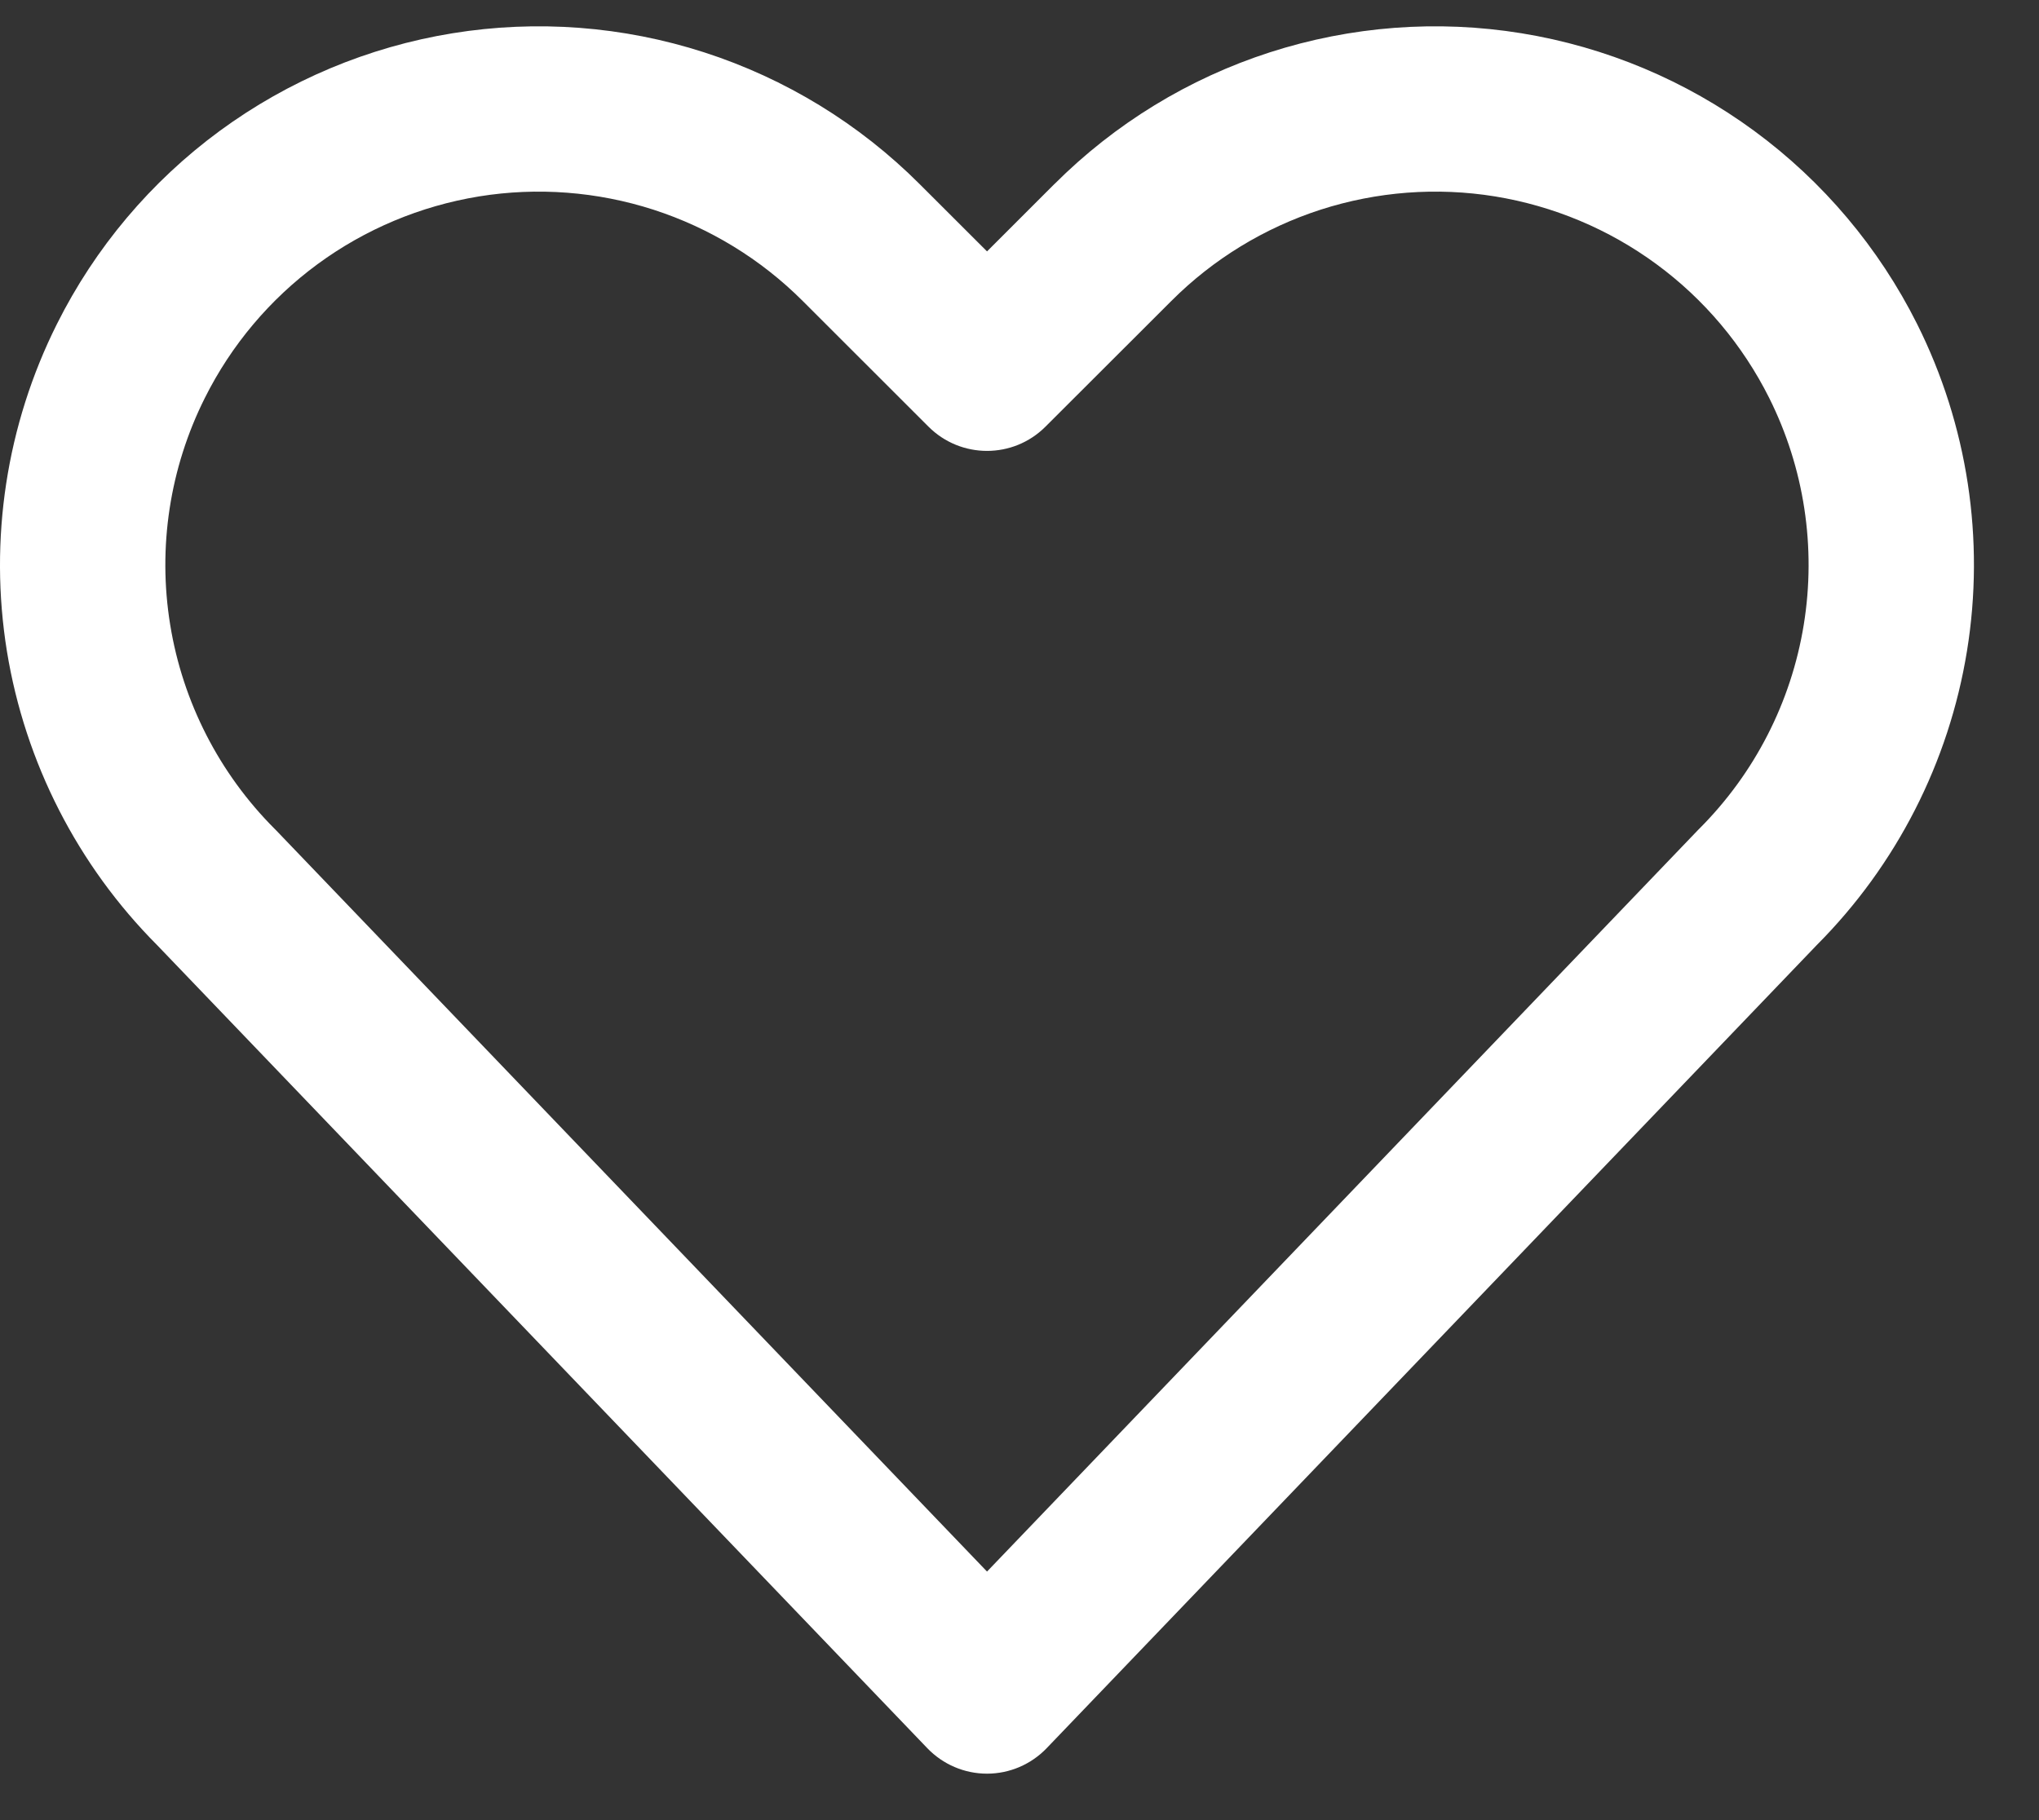<svg width="28" height="25" viewBox="0 0 28 25" fill="none" xmlns="http://www.w3.org/2000/svg">
<rect x="0" y="0" width="28" height="25" fill="#333333" stroke="none"/>
<path fill-rule="evenodd" clip-rule="evenodd" d="M8.973 2.88C8.2 2.631 7.379 2.568 6.577 2.698C5.775 2.829 5.016 3.147 4.361 3.628C3.707 4.109 3.176 4.739 2.813 5.466L1.797 4.958L2.813 5.466C2.331 6.428 2.164 7.518 2.337 8.581C2.509 9.643 3.012 10.625 3.773 11.386C3.779 11.391 3.785 11.397 3.79 11.403L13.554 21.586L23.318 11.4C23.324 11.394 23.329 11.388 23.335 11.383C24.096 10.622 24.598 9.641 24.77 8.579C24.942 7.517 24.776 6.428 24.295 5.466C23.931 4.739 23.401 4.109 22.746 3.628C22.092 3.147 21.332 2.829 20.531 2.698C19.729 2.568 18.908 2.631 18.135 2.88C17.362 3.13 16.659 3.559 16.085 4.134L16.085 4.134L14.356 5.861C13.913 6.304 13.195 6.304 12.751 5.861L11.023 4.134C10.448 3.559 9.746 3.13 8.973 2.88ZM0.782 4.45C0.087 5.839 -0.153 7.411 0.095 8.945C0.344 10.474 1.066 11.886 2.159 12.983L12.734 24.012C12.948 24.235 13.244 24.362 13.554 24.362C13.863 24.362 14.159 24.235 14.373 24.012L24.95 12.979C26.042 11.883 26.763 10.471 27.011 8.942C27.26 7.41 27.02 5.838 26.326 4.45C25.801 3.402 25.035 2.493 24.091 1.799C23.147 1.105 22.051 0.645 20.894 0.457C19.738 0.269 18.553 0.359 17.437 0.719C16.322 1.079 15.309 1.699 14.48 2.528C14.48 2.528 14.48 2.528 14.479 2.528L13.554 3.453L12.628 2.528C12.628 2.528 12.628 2.528 12.628 2.528C12.628 2.528 12.628 2.528 12.628 2.528C11.799 1.699 10.785 1.079 9.67 0.719C8.555 0.359 7.37 0.269 6.213 0.457C5.056 0.645 3.961 1.105 3.016 1.799C2.072 2.493 1.306 3.402 0.782 4.45" fill="white"/>
</svg>

